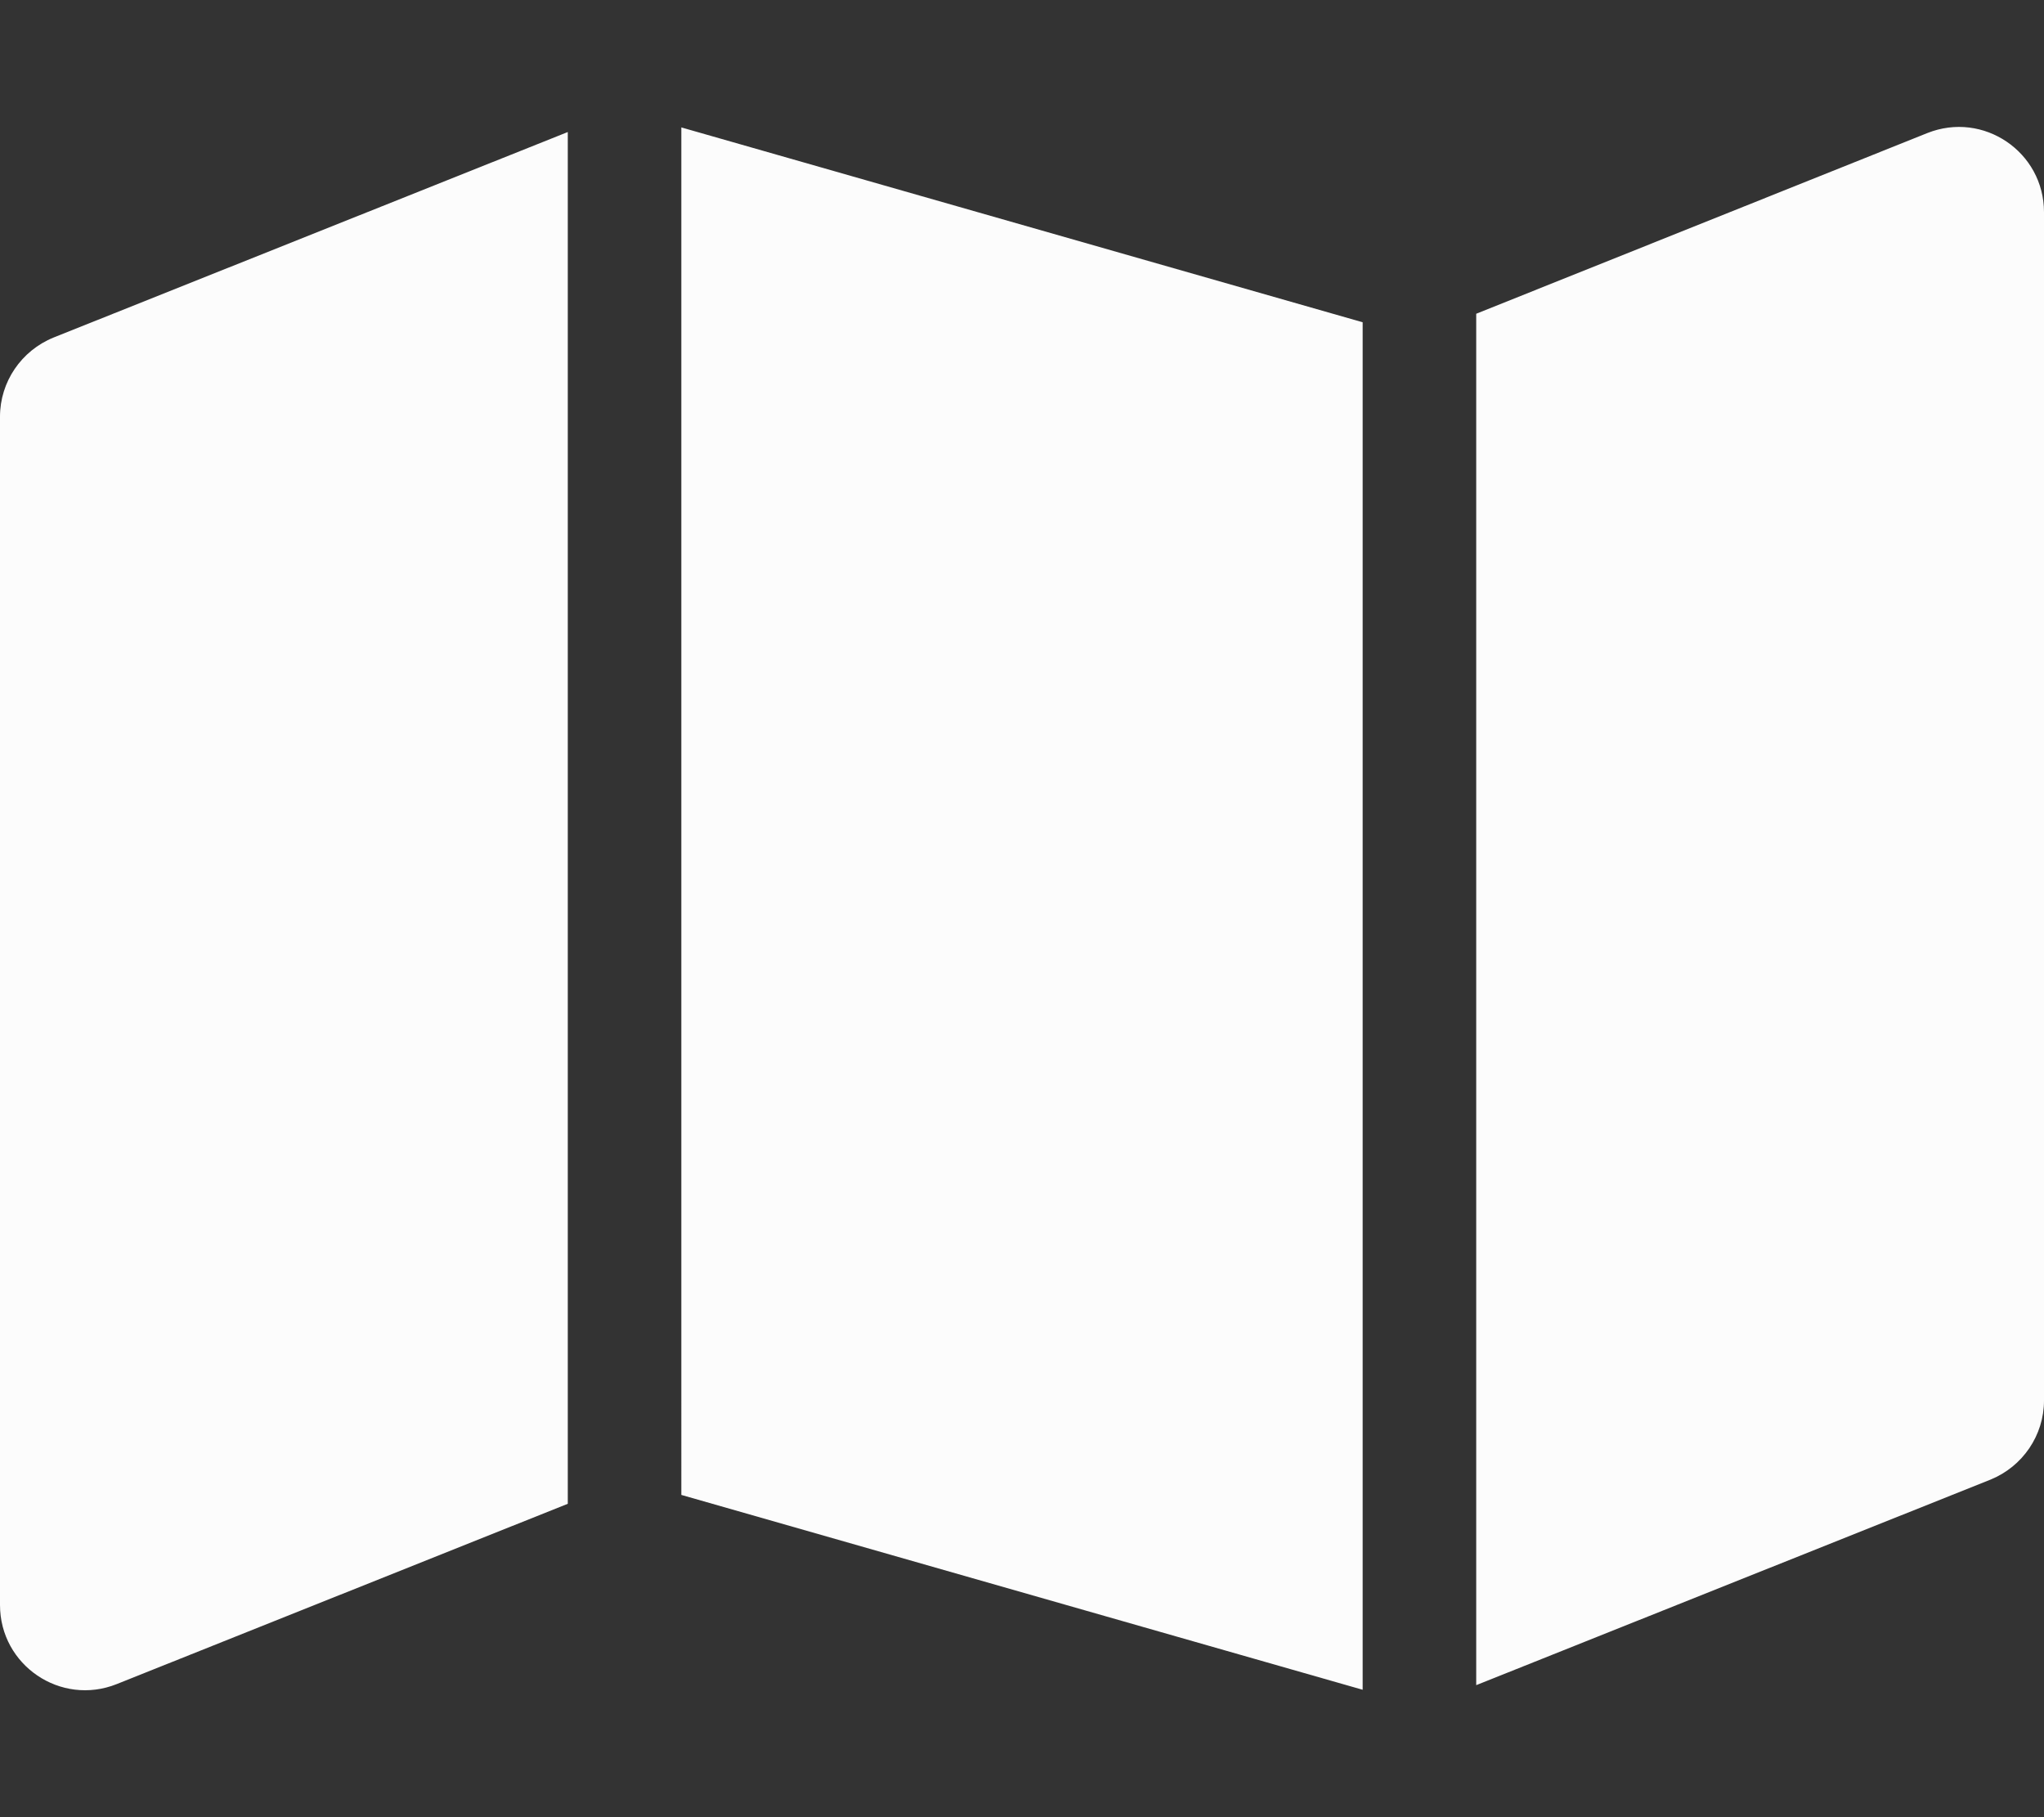 <?xml version="1.0" encoding="UTF-8"?>
<svg id="Layer_1" xmlns="http://www.w3.org/2000/svg" version="1.1" viewBox="0 0 576 512">
  <rect x="0" y="0" width="576" height="512" fill="#333333" stroke="none"/>
  <!-- Generator: Adobe Illustrator 29.2.1, SVG Export Plug-In . SVG Version: 2.1.0 Build 116)  -->
  <defs>
    <style>
      .st0 {
        fill: #fcfcfc;
      }
    </style>
  </defs>
  <path class="st0" d="M384,476.1l-192-54.9V35.9l192,54.9v385.3h0ZM416,474.9V88.4l127.1-50.9c15.8-6.3,32.9,5.3,32.9,22.3v334.8c0,9.8-6,18.6-15.1,22.3l-144.9,57.9v.1ZM15.1,95.1l144.9-57.9v386.5l-127.1,50.8c-15.8,6.3-32.9-5.3-32.9-22.3V117.4c0-9.8,6-18.6,15.1-22.3Z"/>
</svg>